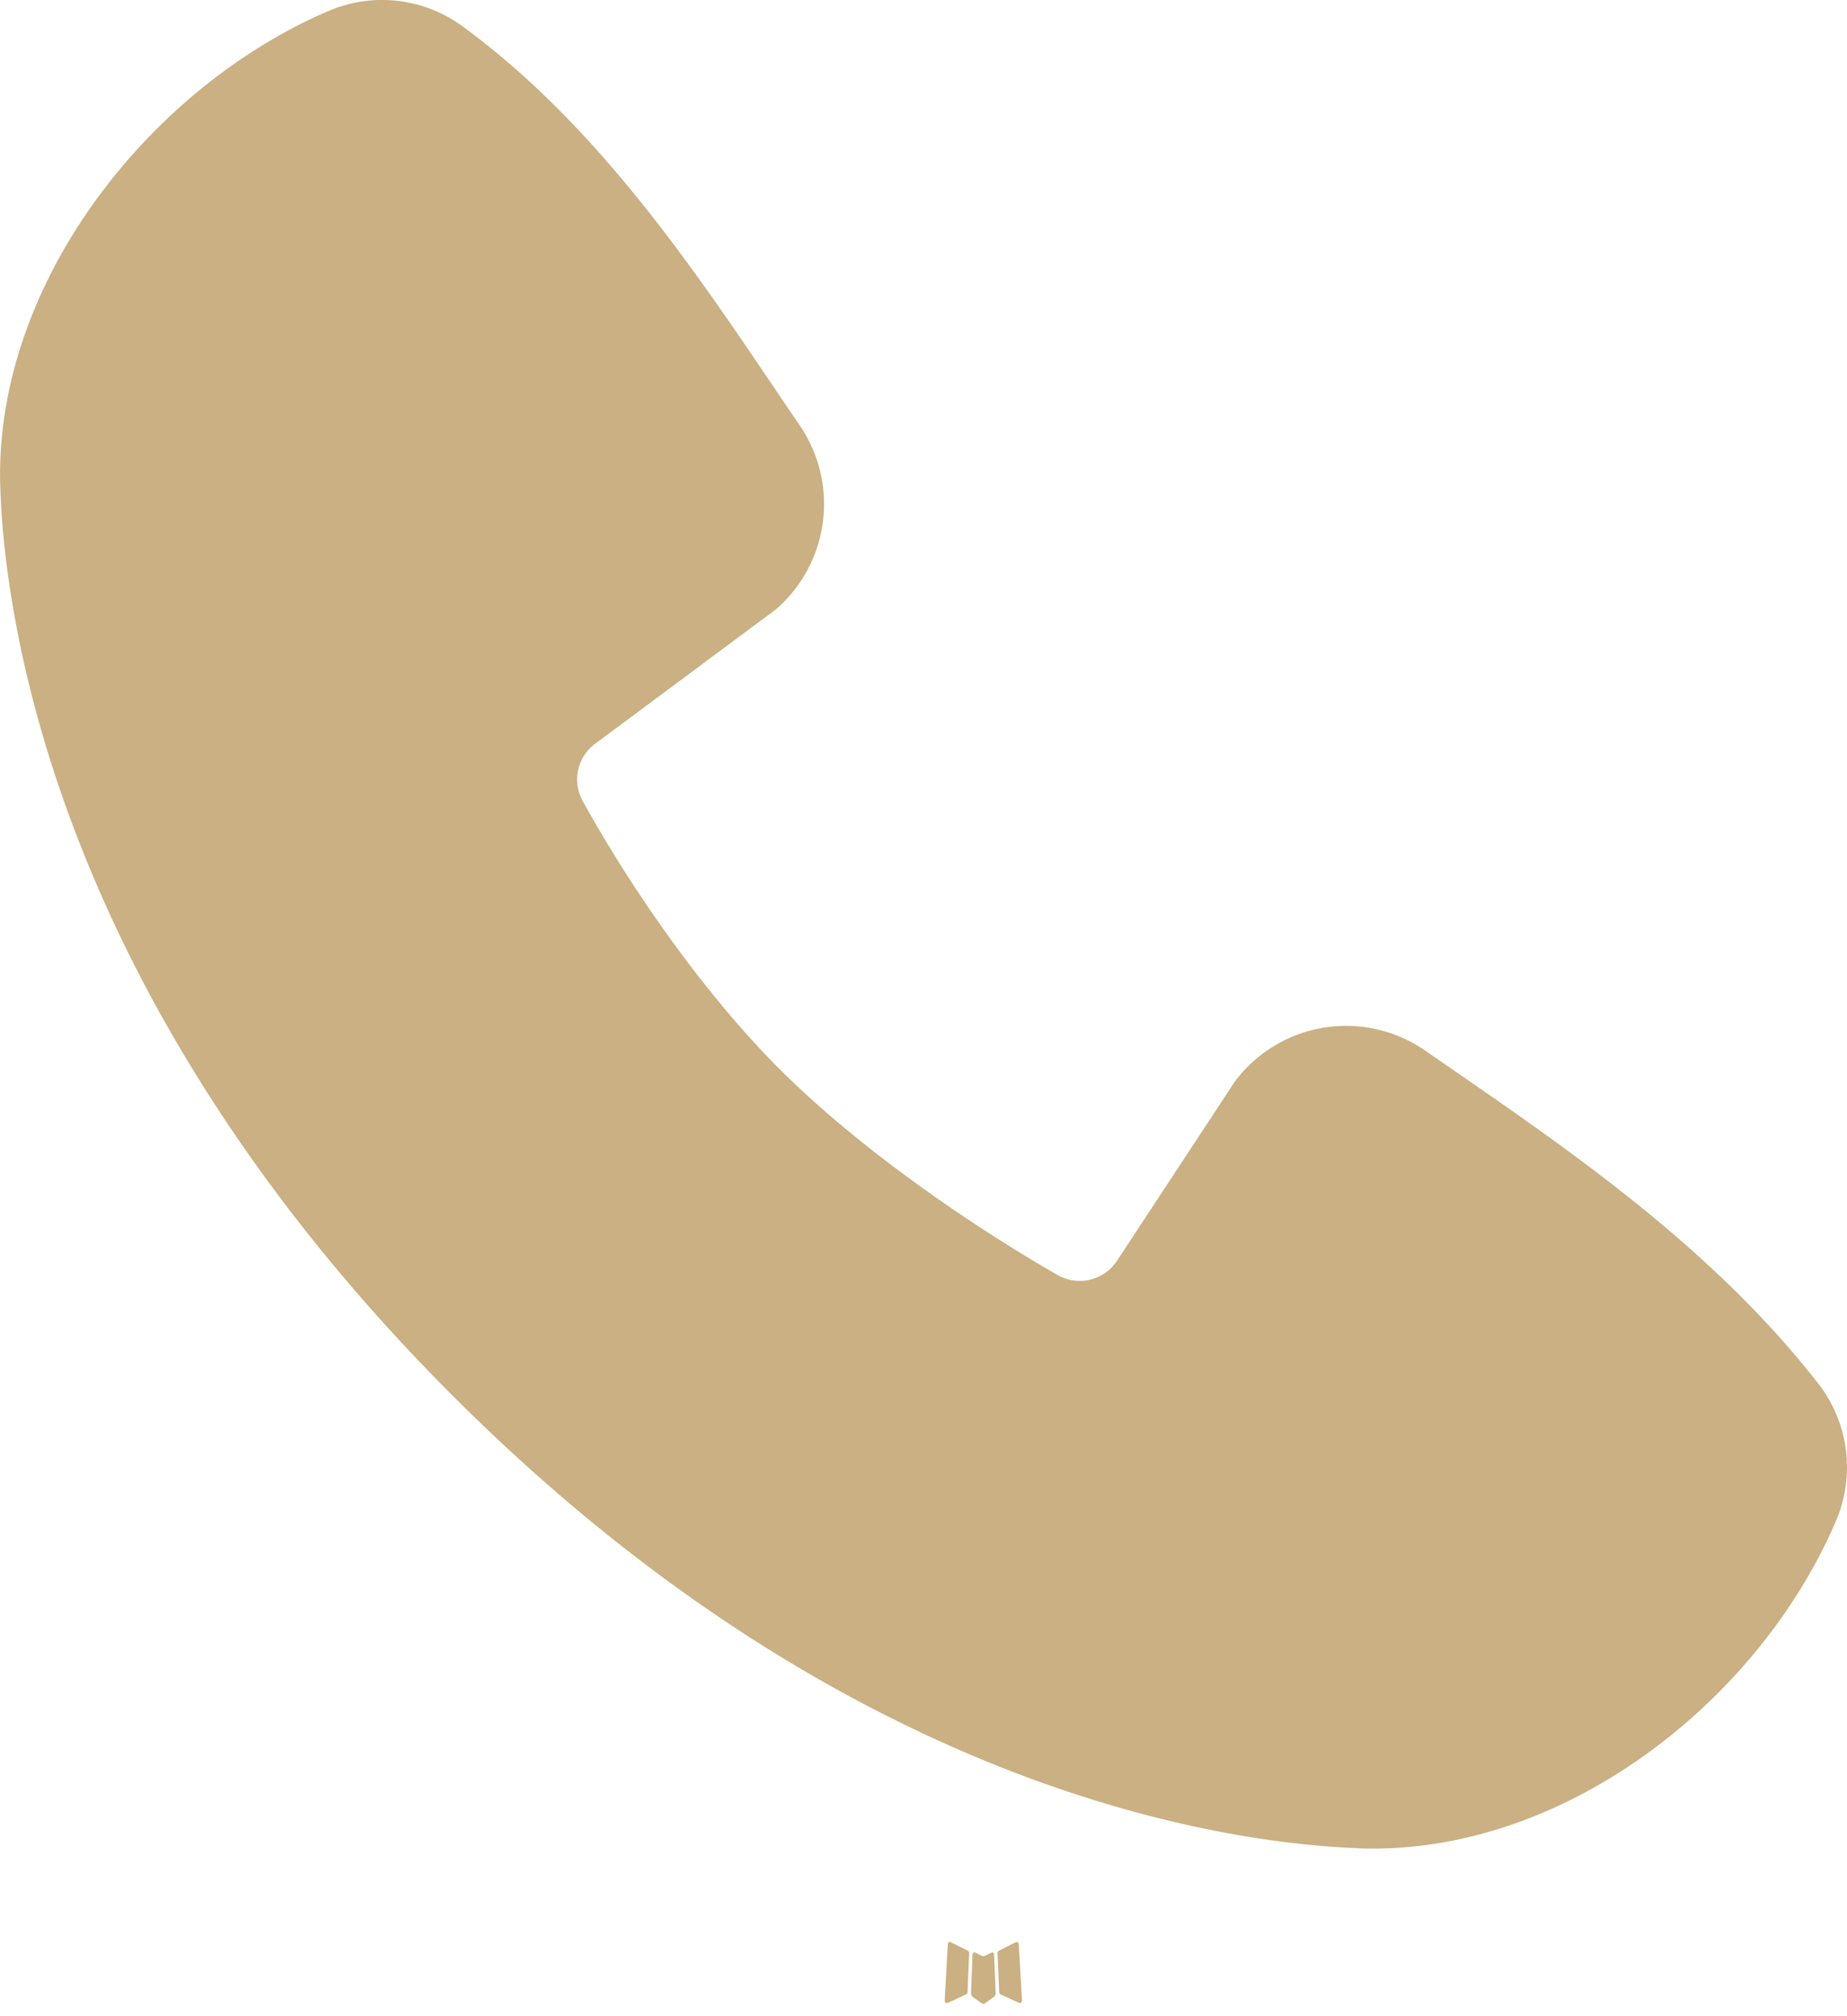 <svg width="11" height="12" viewBox="0 0 11 12" fill="none" xmlns="http://www.w3.org/2000/svg">
    <path fill-rule="evenodd" clip-rule="evenodd" d="m5.91 11.62-.005.002-.04.019-.01.002-.008-.002-.04-.02c-.005-.001-.01 0-.012.003l-.003.006-.009.236.003.01.005.008.058.04.008.003.006-.002.058-.041.006-.009.003-.01-.01-.235c-.001-.006-.004-.009-.01-.01zm.147-.062-.007.001-.102.052-.006.005-.001.006.01.237.002.007.005.004.11.05c.007.003.013.001.016-.004l.003-.007-.02-.339c-.001-.006-.005-.01-.01-.012zm-.394.001a.011.011 0 0 0-.015.003l-.003.008-.019.339c0 .006.003.01.01.013l.008-.001.11-.051.006-.005.002-.006.01-.237-.002-.006-.006-.006-.101-.05zM8.092 11c-.793-.028-3.042-.34-5.396-2.693C.34 5.952.03 3.704.002 2.91-.043 1.7.884.525 1.955.066a.81.81 0 0 1 .796.088c.881.642 1.49 1.614 2.012 2.378a.829.829 0 0 1-.141 1.094l-1.075.799a.264.264 0 0 0-.078.34c.243.442.676 1.1 1.172 1.596.496.496 1.186.958 1.66 1.229a.266.266 0 0 0 .354-.09l.7-1.064a.828.828 0 0 1 1.133-.183c.775.536 1.68 1.134 2.341 1.982a.81.81 0 0 1 .105.818c-.461 1.076-1.628 1.992-2.842 1.948z" fill="#CAB082"/>
</svg>
